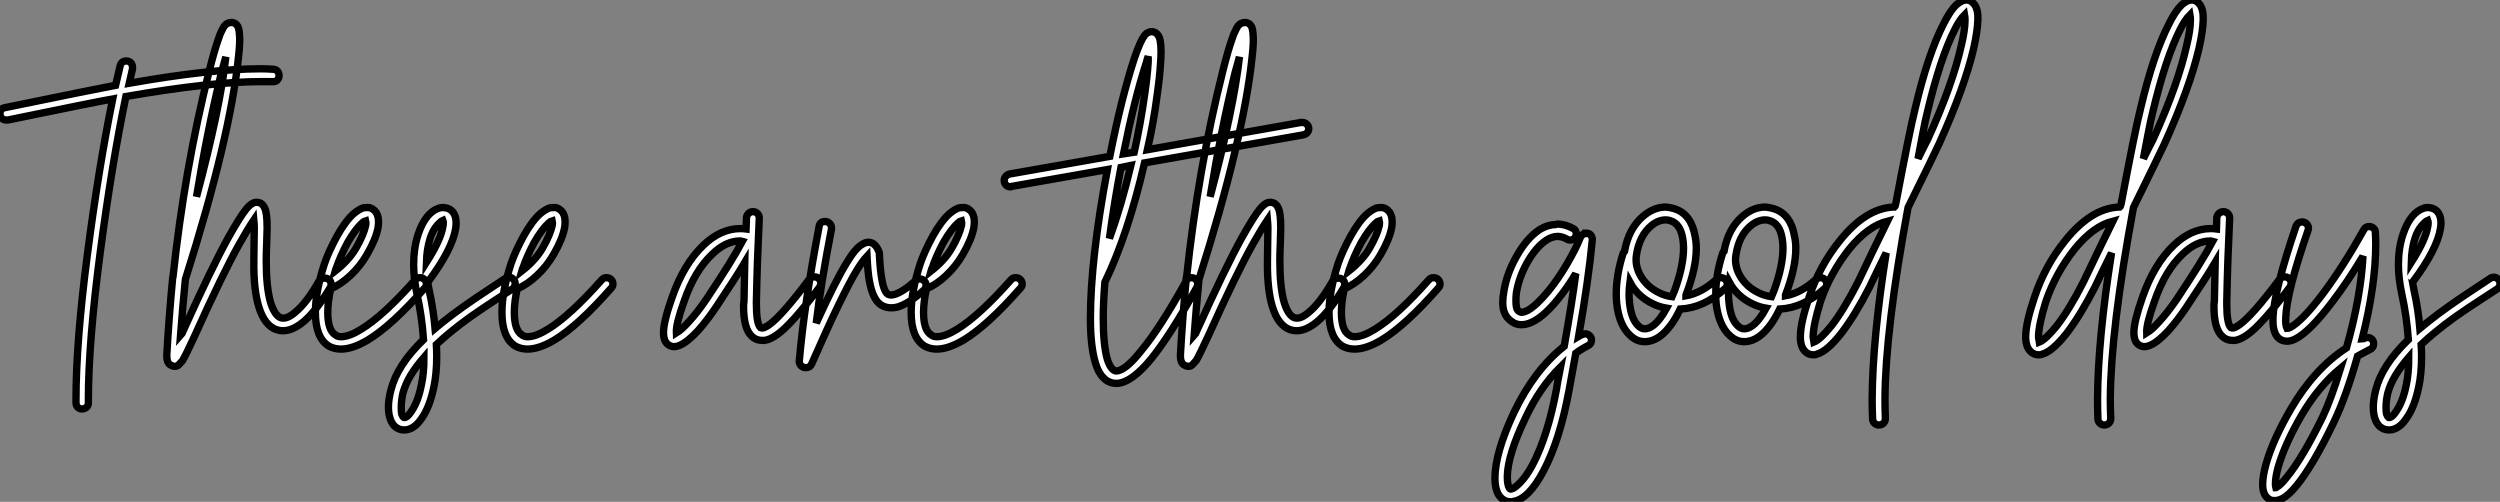<?xml version="1.0" standalone="no"?>
<svg xmlns="http://www.w3.org/2000/svg" viewBox="-3.7 -40.193 339.18 68.083"><rect x="-3.7" y="-40.193" width="339.18" height="68.083" fill="#808080" stroke="none"/><path d="M13.44-31.92L13.44-31.92Q13.83-31.92 14.06-31.67Q14.28-31.42 14.28-31.02L14.28-31.02Q14.28-30.97 14.28-30.86L14.28-30.86Q14.06-29.96 13.83-28.90L13.83-28.90Q24.92-30.86 31.64-30.86L31.64-30.86Q32.54-30.86 33.32-30.80L33.32-30.80Q33.71-30.80 33.94-30.55Q34.16-30.30 34.16-29.93Q34.16-29.57 33.91-29.32Q33.66-29.06 33.26-29.12L33.26-29.12Q32.54-29.12 31.70-29.12L31.70-29.12Q25.03-29.12 13.38-27.10L13.38-27.10Q11.48-17.98 9.88-5.82Q8.29 6.33 8.29 14.06L8.29 14.06Q8.29 14.22 8.29 14.45L8.29 14.45Q8.29 14.84 8.04 15.06Q7.78 15.29 7.39 15.29L7.39 15.29Q7.06 15.29 6.83 15.04Q6.61 14.78 6.61 14.45L6.61 14.45Q6.61 14.22 6.61 14.06L6.61 14.06Q6.61 6.22 8.15-5.63Q9.69-17.47 11.59-26.77L11.59-26.77Q9.07-26.32-2.63-23.91L-2.63-23.91Q-2.74-23.91-2.86-23.91L-2.86-23.91Q-3.25-23.91-3.47-24.16Q-3.70-24.42-3.70-24.75L-3.70-24.75Q-3.70-25.48-3.02-25.59L-3.02-25.59Q9.80-28.22 11.98-28.62L11.98-28.62Q12.32-30.13 12.60-31.25L12.60-31.25Q12.77-31.92 13.44-31.92ZM27.61-37.13L27.61-37.13Q27.78-37.18 27.89-37.13L27.89-37.13Q28.34-37.02 28.56-36.62L28.56-36.62Q28.73-36.29 28.78-35.62L28.78-35.62Q28.90-34.61 28.67-32.59L28.67-32.59Q27.55-21.56 21.45-2.30L21.45-2.30Q21.06 1.68 20.78 5.43L20.78 5.43Q20.83 5.38 20.97 5.10Q21.11 4.82 21.17 4.65L21.17 4.65Q24.98-3.81 27.27-7.95L27.27-7.95Q28.90-10.86 29.74-11.87L29.74-11.87Q30.30-12.54 30.80-12.71L30.80-12.71Q31.30-12.82 31.70-12.60L31.70-12.60Q32.03-12.38 32.20-11.98L32.20-11.98Q32.54-11.37 32.54-9.24L32.54-9.24Q32.54-8.62 32.48-7.14Q32.42-5.66 32.42-4.76L32.42-4.76Q32.42-1.12 33.04 0.95L33.04 0.95Q33.60 2.63 34.38 2.91L34.38 2.91Q35.17 3.19 36.34 2.18L36.34 2.18Q37.91 0.90 39.59-2.07L39.59-2.07Q39.87-2.46 40.38-2.46L40.38-2.46Q40.71-2.46 40.96-2.24Q41.22-2.02 41.22-1.62L41.22-1.62Q41.22-1.40 41.10-1.18L41.10-1.18Q39.20 2.02 37.46 3.47L37.46 3.47Q35.50 5.10 33.82 4.54L33.82 4.54Q32.20 3.98 31.42 1.46L31.42 1.46Q30.69-0.90 30.74-4.76L30.74-4.76Q30.74-5.71 30.77-7.20Q30.80-8.68 30.80-9.24L30.80-9.24Q30.80-9.74 30.74-10.36L30.74-10.36Q30.02-9.30 28.78-7.11L28.78-7.11Q26.49-3.02 22.74 5.32L22.74 5.32Q21.50 8.01 21.06 8.74L21.06 8.74Q20.83 9.02 20.66 9.18Q20.50 9.35 20.33 9.46L20.33 9.46Q19.94 9.58 19.60 9.41L19.60 9.41Q19.10 9.24 18.98 8.62L18.98 8.62Q18.93 8.40 18.93 8.01L18.93 8.01Q18.93 7.95 18.93 7.95L18.93 7.95Q19.21 2.97 19.71-2.30L19.71-2.30Q19.71-2.35 19.71-2.35L19.71-2.35Q19.71-2.52 19.77-2.63L19.77-2.63Q21.34-17.30 24.70-30.63L24.70-30.63Q25.37-33.32 25.93-34.89L25.93-34.89Q26.15-35.62 26.43-36.12L26.43-36.12Q26.71-36.74 27.05-36.96L27.05-36.96Q27.33-37.13 27.61-37.13ZM26.94-32.48L26.94-32.48Q26.66-31.42 26.32-30.24L26.32-30.24Q24.42-22.46 22.96-13.50L22.96-13.50Q26.15-25.42 26.94-32.48ZM46.20-12.04L46.20-12.04Q46.54-12.04 46.87-11.82L46.87-11.82Q47.43-11.48 47.60-10.70L47.60-10.70Q47.71-10.14 47.60-9.35L47.60-9.35Q47.32-7.78 46.09-5.66L46.09-5.66Q45.19-4.09 43.85-2.83Q42.50-1.57 41.16-1.01L41.16-1.01Q40.77 0.78 40.77 2.18L40.77 2.18Q40.77 4.65 41.83 5.26L41.83 5.26Q42.11 5.49 42.56 5.49L42.56 5.49Q43.68 5.49 45.30 4.48L45.30 4.48Q48.33 2.63 52.64-2.24L52.64-2.24Q52.86-2.52 53.26-2.52L53.26-2.52Q53.65-2.52 53.90-2.27Q54.15-2.02 54.15-1.68L54.15-1.68Q54.15-1.34 53.93-1.12L53.93-1.12Q49.45 3.98 46.20 5.94L46.20 5.94Q44.13 7.17 42.56 7.17L42.56 7.17Q41.66 7.17 40.94 6.78L40.94 6.78Q39.09 5.66 39.09 2.18L39.09 2.18Q39.09-0.62 40.32-4.42L40.32-4.42Q40.88-6.05 42-8.12L42-8.12Q43.18-10.25 44.35-11.26L44.35-11.26Q44.97-11.76 45.53-11.98L45.53-11.98Q45.86-12.04 46.20-12.04ZM45.92-10.25L45.92-10.25Q45.70-10.19 45.47-9.97L45.47-9.97Q44.52-9.13 43.46-7.28L43.46-7.28Q42.45-5.38 41.94-3.86L41.94-3.86Q41.89-3.81 41.78-3.42L41.78-3.42Q43.62-4.87 44.58-6.50L44.58-6.50L44.58-6.50Q45.64-8.34 45.92-9.63L45.92-9.63Q45.98-10.02 45.92-10.25ZM56.45-12.04L56.45-12.04Q57.34-11.98 57.79-11.37L57.79-11.37Q58.18-10.81 58.18-9.97L58.18-9.97Q58.18-9.63 58.13-9.24L58.13-9.24Q57.68-6.38 54.38-1.96L54.38-1.96Q54.38-1.90 54.32-1.90L54.32-1.90Q54.43-1.29 54.54-0.73L54.54-0.73Q55.10 1.79 55.33 4.37L55.33 4.37Q55.94 3.86 56.28 3.58L56.28 3.58Q57.68 2.46 59.22 1.37Q60.76 0.28 62.64-0.95Q64.51-2.18 64.85-2.41L64.85-2.41Q65.07-2.58 65.35-2.58L65.35-2.58Q65.69-2.58 65.94-2.32Q66.19-2.07 66.19-1.74L66.19-1.74Q66.19-1.23 65.80-0.98Q65.41-0.73 63.56 0.48Q61.71 1.68 60.20 2.74Q58.69 3.81 57.34 4.93L57.34 4.93Q56.45 5.66 55.50 6.55L55.50 6.55Q55.55 7.39 55.55 8.12L55.55 8.12Q55.55 10.53 55.16 12.32L55.16 12.32Q54.60 15.01 53.54 16.52L53.54 16.52Q52.47 18.14 51.13 18.14L51.13 18.14Q50.40 18.14 49.84 17.64L49.84 17.64Q49.39 17.19 49.17 16.41L49.17 16.41Q49.00 15.79 49.00 15.06L49.00 15.06Q49.00 14 49.34 12.71L49.34 12.71Q50.18 9.35 53.76 5.88L53.76 5.88Q53.54 2.69 52.86-0.34L52.86-0.34Q52.42-2.46 52.42-4.31L52.42-4.31Q52.42-6.55 53.03-8.40L53.03-8.40Q54.04-11.42 55.94-11.98L55.94-11.98Q56.17-12.04 56.45-12.04ZM56.39-10.30L56.39-10.30Q56.11-10.19 55.55-9.55Q54.99-8.90 54.66-7.84L54.66-7.84Q54.21-6.44 54.15-4.59L54.15-4.59Q56.11-7.67 56.39-9.46L56.39-9.46Q56.50-10.02 56.39-10.30ZM53.82 8.29L53.82 8.29Q52.75 9.52 52.02 10.72Q51.30 11.93 50.96 13.16L50.96 13.16Q50.74 14.17 50.74 15.06L50.74 15.06Q50.74 15.57 50.79 15.96L50.79 15.96Q50.90 16.30 51.07 16.41L51.07 16.41Q51.07 16.46 51.13 16.46L51.13 16.46Q51.58 16.46 52.14 15.57L52.14 15.57Q53.03 14.28 53.48 11.98L53.48 11.98Q53.82 10.47 53.82 8.29ZM71.51-12.04L71.51-12.04Q71.85-12.04 72.18-11.82L72.18-11.82Q72.74-11.48 72.91-10.70L72.91-10.70Q73.02-10.14 72.91-9.35L72.91-9.35Q72.63-7.78 71.40-5.66L71.40-5.66Q70.50-4.09 69.16-2.83Q67.82-1.57 66.47-1.01L66.47-1.01Q66.08 0.78 66.08 2.18L66.08 2.18Q66.08 4.65 67.14 5.26L67.14 5.26Q67.42 5.49 67.87 5.49L67.87 5.49Q68.99 5.49 70.62 4.48L70.62 4.48Q73.64 2.63 77.95-2.24L77.95-2.24Q78.18-2.52 78.57-2.52L78.57-2.52Q78.96-2.52 79.21-2.27Q79.46-2.02 79.46-1.68L79.46-1.68Q79.46-1.34 79.24-1.12L79.24-1.12Q74.76 3.98 71.51 5.94L71.51 5.94Q69.44 7.17 67.87 7.17L67.87 7.17Q66.98 7.17 66.25 6.78L66.25 6.78Q64.40 5.66 64.40 2.18L64.40 2.18Q64.40-0.62 65.63-4.42L65.63-4.42Q66.19-6.05 67.31-8.12L67.31-8.12Q68.49-10.25 69.66-11.26L69.66-11.26Q70.28-11.76 70.84-11.98L70.84-11.98Q71.18-12.04 71.51-12.04ZM71.23-10.25L71.23-10.25Q71.01-10.19 70.78-9.97L70.78-9.97Q69.83-9.13 68.77-7.28L68.77-7.28Q67.76-5.38 67.26-3.86L67.26-3.86Q67.20-3.81 67.09-3.42L67.09-3.42Q68.94-4.87 69.89-6.50L69.89-6.50L69.89-6.50Q70.95-8.34 71.23-9.63L71.23-9.63Q71.29-10.02 71.23-10.25Z" fill="white" stroke="black" transform="scale(1,1)"/><path d="M98.47-11.48L98.47-11.48Q98.81-11.48 99.06-11.23Q99.31-10.98 99.31-10.64L99.31-10.64Q99.31-10.64 99.31-10.58L99.31-10.58Q99.03-4.82 98.92 0.73L98.92 0.73Q98.92 0.90 98.92 1.06L98.92 1.06Q98.92 3.70 99.48 4.26L99.48 4.26Q99.59 4.31 99.76 4.31L99.76 4.31Q100.10 4.26 100.66 3.86L100.66 3.86Q102.39 2.63 106.09-2.30L106.09-2.30Q106.37-2.63 106.82-2.63L106.82-2.63Q107.15-2.63 107.40-2.38Q107.66-2.13 107.66-1.79L107.66-1.79Q107.66-1.51 107.49-1.23L107.49-1.23Q103.62 3.92 101.66 5.26L101.66 5.26Q100.77 5.88 100.04 5.99L100.04 5.99Q99.87 5.99 99.70 5.99L99.70 5.99Q98.86 5.99 98.30 5.43L98.30 5.43Q97.18 4.42 97.18 1.34L97.18 1.34Q97.18 1.01 97.24 0.67L97.24 0.67Q97.30-1.79 97.35-4.59L97.35-4.59Q96.23-2.69 93.54 1.34L93.54 1.34Q92.31 3.19 91.02 4.65L91.02 4.65Q89.51 6.27 88.50 6.66L88.50 6.66Q87.61 7.06 86.94 6.55L86.94 6.55Q86.32 6.10 86.32 4.93L86.32 4.93Q86.32 3.42 87.50 0.11L87.50 0.11Q89.06-4.37 91.75-6.94L91.75-6.94Q94.10-9.18 96.74-9.18L96.74-9.18Q97.13-9.18 97.52-9.13L97.52-9.13L97.58-10.70Q97.63-11.03 97.88-11.26Q98.14-11.48 98.47-11.48ZM96.68-7.50L96.68-7.50Q94.78-7.50 92.93-5.71L92.93-5.71Q90.52-3.42 89.12 0.67L89.12 0.67Q88.00 3.75 88.06 4.98L88.06 4.98Q88.78 4.54 89.74 3.47L89.74 3.47Q90.97 2.13 92.14 0.39L92.14 0.39Q95.62-4.82 97.02-7.45L97.02-7.45Q96.85-7.50 96.68-7.50ZM108.22-10.14L108.22-10.14Q108.22-10.14 108.27-10.14L108.27-10.14Q108.61-10.14 108.86-9.88Q109.11-9.63 109.11-9.30L109.11-9.30Q109.11-9.24 109.11-9.13L109.11-9.13Q107.66-1.68 107.04 3.64L107.04 3.64Q109.62-2.02 111.13-4.48L111.13-4.48Q112.36-6.55 113.31-7.06L113.31-7.06Q114.10-7.56 114.82-7.11L114.82-7.11Q115.33-6.72 115.61-5.88L115.61-5.88Q115.61-5.77 115.61-5.66L115.61-5.66Q115.72-3.47 115.94-2.30L115.94-2.30Q116.17-0.90 116.62-0.39L116.62-0.39Q116.95-0.06 117.57-0.22L117.57-0.22Q118.69-0.50 120.54-2.13L120.54-2.13Q120.76-2.35 121.10-2.35L121.10-2.35Q121.43-2.35 121.68-2.10Q121.94-1.85 121.94-1.51L121.94-1.51Q121.94-1.12 121.66-0.84L121.66-0.84Q120.59 0.11 119.72 0.67Q118.86 1.23 118.07 1.46L118.07 1.46Q117.68 1.57 117.23 1.57L117.23 1.57Q116.06 1.57 115.33 0.73L115.33 0.73Q114.60-0.17 114.26-2.02L114.26-2.02Q114.04-3.19 113.93-5.43L113.93-5.43Q113.31-4.76 112.58-3.58L112.58-3.58Q110.57-0.28 106.42 9.18L106.42 9.18Q106.20 9.69 105.64 9.69L105.64 9.69Q105.25 9.69 105.00 9.44Q104.74 9.18 104.74 8.85L104.74 8.85Q104.74 8.85 104.74 8.79L104.74 8.79Q105.42 1.01 107.43-9.46L107.43-9.46Q107.54-10.14 108.22-10.14ZM127.03-12.04L127.03-12.04Q127.37-12.04 127.70-11.82L127.70-11.82Q128.26-11.48 128.43-10.70L128.43-10.70Q128.54-10.14 128.43-9.35L128.43-9.35Q128.15-7.78 126.92-5.66L126.92-5.66Q126.02-4.09 124.68-2.83Q123.34-1.57 121.99-1.01L121.99-1.01Q121.60 0.78 121.60 2.18L121.60 2.18Q121.60 4.65 122.66 5.26L122.66 5.26Q122.94 5.49 123.39 5.49L123.39 5.49Q124.51 5.49 126.14 4.48L126.14 4.48Q129.16 2.63 133.47-2.24L133.47-2.24Q133.70-2.52 134.09-2.52L134.09-2.52Q134.48-2.52 134.73-2.27Q134.98-2.02 134.98-1.68L134.98-1.68Q134.98-1.34 134.76-1.12L134.76-1.12Q130.28 3.98 127.03 5.94L127.03 5.94Q124.96 7.17 123.39 7.17L123.39 7.17Q122.50 7.17 121.77 6.78L121.77 6.78Q119.92 5.66 119.92 2.18L119.92 2.18Q119.92-0.62 121.15-4.42L121.15-4.42Q121.71-6.05 122.83-8.12L122.83-8.12Q124.01-10.25 125.18-11.26L125.18-11.26Q125.80-11.76 126.36-11.98L126.36-11.98Q126.70-12.04 127.03-12.04ZM126.75-10.25L126.75-10.25Q126.53-10.19 126.30-9.97L126.30-9.97Q125.35-9.13 124.29-7.28L124.29-7.28Q123.28-5.38 122.78-3.86L122.78-3.86Q122.72-3.81 122.61-3.42L122.61-3.42Q124.46-4.87 125.41-6.50L125.41-6.50L125.41-6.50Q126.47-8.34 126.75-9.63L126.75-9.63Q126.81-10.02 126.75-10.25Z" fill="white" stroke="black" transform="scale(1,1)"/><path d="M172.97-23.58L172.97-23.58Q173.36-23.58 173.61-23.32Q173.86-23.07 173.86-22.74L173.86-22.74Q173.86-22.40 173.64-22.18Q173.42-21.95 173.14-21.90L173.14-21.90L151.58-18.09Q149.34-8.40 146.20-1.90L146.20-1.90Q145.98 0.90 145.98 2.97L145.98 2.97Q145.98 6.66 146.54 8.57L146.54 8.57Q146.82 9.46 147.21 9.86L147.21 9.86Q147.49 10.14 147.77 10.14L147.77 10.14Q149.00 10.08 151.13 7.39L151.13 7.39Q153.70 4.31 157.23-2.07L157.23-2.07Q157.46-2.52 157.96-2.52L157.96-2.52Q158.30-2.52 158.55-2.27Q158.80-2.02 158.80-1.68L158.80-1.68Q158.80-1.46 158.69-1.23L158.69-1.23Q155.10 5.26 152.47 8.51L152.47 8.51Q149.84 11.70 147.88 11.82L147.88 11.82Q147.82 11.82 147.77 11.82L147.77 11.82Q146.70 11.82 145.98 11.03L145.98 11.03Q145.30 10.36 144.91 9.02L144.91 9.02Q144.58 7.90 144.41 6.41Q144.24 4.93 144.24 3.02L144.24 3.02Q144.24-4.98 146.54-17.19L146.54-17.19L133.54-14.90Q133.49-14.84 133.38-14.84L133.38-14.84Q133.04-14.84 132.79-15.09Q132.54-15.34 132.54-15.74L132.54-15.74Q132.54-16.02 132.76-16.27Q132.98-16.52 133.26-16.58L133.26-16.58L146.87-18.98Q148.44-26.94 150.23-32.37L150.23-32.37Q151.02-34.66 151.58-35.39L151.58-35.39Q151.80-35.67 152.08-35.78L152.08-35.78Q152.25-35.90 152.53-35.90L152.53-35.90Q152.81-35.90 153.03-35.78L153.03-35.78Q153.54-35.50 153.70-34.72L153.70-34.72Q153.82-34.10 153.82-33.15L153.82-33.15Q153.82-32.59 153.76-31.70L153.76-31.70Q153.65-29.74 153.26-27.05L153.26-27.05Q152.81-23.58 151.97-19.88L151.97-19.88L172.80-23.58Q172.91-23.58 172.97-23.58ZM152.08-32.54L152.08-32.54Q151.91-32.09 151.86-31.81L151.86-31.81Q150.23-26.82 148.72-19.32L148.72-19.32L150.18-19.54Q151.07-23.58 151.58-27.27L151.58-27.27Q151.97-29.90 152.08-31.81L152.08-31.81Q152.08-32.14 152.08-32.54ZM149.73-17.75L149.73-17.75L148.38-17.47Q147.43-12.49 146.82-7.84L146.82-7.84Q148.44-12.32 149.73-17.75ZM165.13-37.13L165.13-37.13Q165.30-37.18 165.41-37.13L165.41-37.13Q165.86-37.02 166.08-36.62L166.08-36.62Q166.25-36.29 166.30-35.62L166.30-35.62Q166.42-34.61 166.19-32.59L166.19-32.59Q165.07-21.56 158.97-2.30L158.97-2.30Q158.58 1.68 158.30 5.43L158.30 5.43Q158.35 5.38 158.49 5.10Q158.63 4.82 158.69 4.65L158.69 4.65Q162.50-3.81 164.79-7.95L164.79-7.95Q166.42-10.86 167.26-11.87L167.26-11.87Q167.82-12.54 168.32-12.71L168.32-12.71Q168.82-12.82 169.22-12.60L169.22-12.60Q169.55-12.38 169.72-11.98L169.72-11.98Q170.06-11.37 170.06-9.24L170.06-9.24Q170.06-8.62 170.00-7.14Q169.94-5.66 169.94-4.76L169.94-4.76Q169.94-1.12 170.56 0.95L170.56 0.95Q171.12 2.63 171.90 2.91L171.90 2.91Q172.69 3.19 173.86 2.18L173.86 2.18Q175.43 0.90 177.11-2.07L177.11-2.07Q177.39-2.46 177.90-2.46L177.90-2.46Q178.23-2.46 178.48-2.24Q178.74-2.02 178.74-1.62L178.74-1.62Q178.74-1.40 178.62-1.18L178.62-1.18Q176.72 2.02 174.98 3.47L174.98 3.47Q173.02 5.10 171.34 4.54L171.34 4.54Q169.72 3.98 168.94 1.46L168.94 1.46Q168.21-0.90 168.26-4.76L168.26-4.76Q168.26-5.71 168.29-7.20Q168.32-8.68 168.32-9.24L168.32-9.24Q168.32-9.74 168.26-10.36L168.26-10.36Q167.54-9.30 166.30-7.11L166.30-7.11Q164.01-3.02 160.26 5.32L160.26 5.32Q159.02 8.01 158.58 8.74L158.58 8.74Q158.35 9.02 158.18 9.18Q158.02 9.35 157.85 9.46L157.85 9.46Q157.46 9.58 157.12 9.41L157.12 9.41Q156.62 9.24 156.50 8.62L156.50 8.62Q156.45 8.40 156.45 8.01L156.45 8.01Q156.45 7.95 156.45 7.95L156.45 7.95Q156.73 2.97 157.23-2.30L157.23-2.30Q157.23-2.35 157.23-2.35L157.23-2.35Q157.23-2.52 157.29-2.63L157.29-2.63Q158.86-17.30 162.22-30.63L162.22-30.63Q162.89-33.32 163.45-34.89L163.45-34.89Q163.67-35.62 163.95-36.12L163.95-36.12Q164.23-36.74 164.57-36.96L164.57-36.96Q164.85-37.13 165.13-37.13ZM164.46-32.48L164.46-32.48Q164.18-31.42 163.84-30.24L163.84-30.24Q161.94-22.46 160.48-13.50L160.48-13.50Q163.67-25.42 164.46-32.48ZM183.72-12.04L183.72-12.04Q184.06-12.04 184.39-11.82L184.39-11.82Q184.95-11.48 185.12-10.70L185.12-10.70Q185.23-10.14 185.12-9.35L185.12-9.35Q184.84-7.78 183.61-5.66L183.61-5.66Q182.71-4.09 181.37-2.83Q180.02-1.57 178.68-1.01L178.68-1.01Q178.29 0.78 178.29 2.18L178.29 2.18Q178.29 4.65 179.35 5.26L179.35 5.26Q179.63 5.49 180.08 5.49L180.08 5.49Q181.20 5.49 182.82 4.48L182.82 4.48Q185.85 2.63 190.16-2.24L190.16-2.24Q190.38-2.52 190.78-2.52L190.78-2.52Q191.17-2.52 191.42-2.27Q191.67-2.02 191.67-1.68L191.67-1.68Q191.67-1.34 191.45-1.12L191.45-1.12Q186.97 3.98 183.72 5.94L183.72 5.94Q181.65 7.17 180.08 7.17L180.08 7.17Q179.18 7.17 178.46 6.78L178.46 6.78Q176.61 5.66 176.61 2.18L176.61 2.18Q176.61-0.62 177.84-4.42L177.84-4.42Q178.40-6.05 179.52-8.12L179.52-8.12Q180.70-10.25 181.87-11.26L181.87-11.26Q182.49-11.76 183.05-11.98L183.05-11.98Q183.38-12.04 183.72-12.04ZM183.44-10.25L183.44-10.25Q183.22-10.19 182.99-9.97L182.99-9.97Q182.04-9.13 180.98-7.28L180.98-7.28Q179.97-5.38 179.46-3.86L179.46-3.86Q179.41-3.81 179.30-3.42L179.30-3.42Q181.14-4.87 182.10-6.50L182.10-6.50L182.10-6.50Q183.16-8.34 183.44-9.63L183.44-9.63Q183.50-10.02 183.44-10.25Z" fill="white" stroke="black" transform="scale(1,1)"/><path d="M207.68-9.80L207.68-9.80Q208.75-9.74 209.76-9.18L209.76-9.18Q210.15-8.96 210.15-8.46L210.15-8.46Q210.15-8.12 209.92-7.87Q209.70-7.62 209.31-7.62L209.31-7.62Q209.08-7.62 208.92-7.73L208.92-7.73Q208.24-8.12 207.63-8.12L207.63-8.12Q206.90-8.12 206.12-7.62L206.12-7.62Q204.72-6.72 203.48-4.54L203.48-4.54Q202.36-2.52 202.03-0.45L202.03-0.45Q201.97 0.06 201.97 0.56L201.97 0.56Q201.97 1.62 202.20 1.88Q202.42 2.13 202.70 2.18L202.70 2.18Q203.04 2.18 203.60 1.90L203.60 1.90Q204.77 1.23 206.34-0.67L206.34-0.67Q207.68-2.30 208.92-4.42Q210.15-6.55 210.65-7.84L210.65-7.84Q210.65-8.01 210.76-8.06L210.76-8.06Q210.99-8.51 211.49-8.51L211.49-8.51L211.49-8.57Q211.88-8.57 212.11-8.32Q212.33-8.06 212.33-7.67L212.33-7.67Q212.33-7.62 212.33-7.62L212.33-7.62Q211.83-2.30 210.48 5.43L210.48 5.43Q210.76 5.26 210.93 5.21L210.93 5.21Q211.16 5.10 211.38 5.10L211.38 5.10Q211.72 5.10 211.97 5.35Q212.22 5.60 212.22 5.94L212.22 5.94Q212.22 6.50 211.72 6.72L211.72 6.72Q210.93 7.11 210.09 7.73L210.09 7.73Q209.14 12.88 209.14 12.94L209.14 12.94Q207.91 19.54 205.72 23.69L205.72 23.69Q203.71 27.50 201.64 27.83L201.64 27.83Q201.47 27.89 201.30 27.89L201.30 27.89Q200.24 27.89 199.62 26.94L199.62 26.94Q199.12 26.10 199.12 24.70L199.12 24.70Q199.12 21.28 201.69 15.79L201.69 15.79Q204.44 10.02 208.52 6.78L208.52 6.78Q209.59 0.78 210.09-3.08L210.09-3.08Q208.92-1.12 207.63 0.45L207.63 0.45Q205.89 2.58 204.44 3.36L204.44 3.36Q203.54 3.86 202.76 3.86L202.76 3.86Q202.70 3.86 202.64 3.86L202.64 3.86Q202.31 3.86 202.00 3.75Q201.69 3.64 201.41 3.44Q201.13 3.25 200.91 3.02L200.91 3.02Q200.18 2.24 200.18 0.84L200.18 0.84Q200.18 0.17 200.35-0.78L200.35-0.78Q200.74-3.08 202.03-5.38L202.03-5.38Q203.43-7.90 205.22-9.07L205.22-9.07Q206.23-9.69 207.40-9.74L207.40-9.74Q207.52-9.80 207.68-9.80ZM208.02 9.58L208.02 9.58Q205.16 12.43 203.26 16.52L203.26 16.52Q200.85 21.50 200.80 24.47L200.80 24.47Q200.80 25.59 201.08 26.04L201.08 26.04Q201.19 26.21 201.36 26.15L201.36 26.15Q201.75 26.10 202.59 25.23Q203.43 24.36 204.21 22.90L204.21 22.90Q206.28 18.98 207.46 12.66L207.46 12.66Q207.52 12.10 208.02 9.58ZM222.36-12.10L222.36-12.10Q222.92-12.04 223.48-11.87L223.48-11.87Q225.77-11.14 226.28-8.12L226.28-8.12Q226.44-7.34 226.44-6.50L226.44-6.50Q226.44-3.81 225.04-0.17L225.04-0.17Q225.04-0.11 225.04-0.08Q225.04-0.06 225.04-0.06L225.04-0.06Q227.17-0.45 229.19-2.30L229.19-2.30Q229.47-2.52 229.80-2.52L229.80-2.52Q230.14-2.52 230.39-2.27Q230.64-2.02 230.64-1.68L230.64-1.68Q230.64-1.29 230.36-1.06L230.36-1.06Q227.51 1.57 224.26 1.74L224.26 1.74Q223.03 4.31 221.52 5.43L221.52 5.43Q220.51 6.16 219.44 6.16L219.44 6.16Q218.38 6.16 217.54 5.38L217.54 5.38Q216.76 4.70 216.28 3.58Q215.80 2.46 215.64 0.95L215.64 0.95Q215.58 0.34 215.58-0.28L215.58-0.28Q215.58-2.97 216.53-5.88L216.53-5.88Q216.59-5.99 216.70-6.10L216.70-6.10Q217.26-9.18 219.22-10.86L219.22-10.86Q220.68-12.10 222.30-12.10L222.30-12.10Q222.36-12.10 222.36-12.10ZM222.30-10.36L222.30-10.36Q221.29-10.36 220.34-9.58L220.34-9.58Q218.72-8.23 218.32-5.60L218.32-5.60Q218.27-5.32 218.27-4.98L218.27-4.98Q218.27-3.64 219.11-2.41Q219.95-1.18 221.35-0.50L221.35-0.50Q222.19-0.06 223.14 0.06L223.14 0.06Q223.36-0.45 223.48-0.73L223.48-0.73Q224.71-4.09 224.71-6.55L224.71-6.55Q224.71-7.22 224.60-7.84L224.60-7.84Q224.26-9.86 222.92-10.25L222.92-10.25Q222.64-10.36 222.30-10.36ZM217.43-1.90L217.43-1.90Q217.32-1.06 217.32-0.28L217.32-0.28Q217.32 0.28 217.37 0.78L217.37 0.78Q217.60 3.19 218.66 4.09L218.66 4.09Q219.05 4.42 219.44 4.42L219.44 4.42Q219.95 4.42 220.51 4.03L220.51 4.03Q221.46 3.36 222.41 1.62L222.41 1.62Q221.46 1.46 220.62 1.06L220.62 1.06Q218.49 0.06 217.43-1.90ZM235.85-12.10L235.85-12.10Q236.41-12.04 236.97-11.87L236.97-11.87Q239.27-11.14 239.77-8.12L239.77-8.12Q239.94-7.34 239.94-6.50L239.94-6.50Q239.94-3.81 238.54-0.17L238.54-0.17Q238.54-0.11 238.54-0.08Q238.54-0.06 238.54-0.06L238.54-0.06Q240.67-0.45 242.68-2.30L242.68-2.30Q242.96-2.52 243.30-2.52L243.30-2.52Q243.64-2.52 243.89-2.27Q244.14-2.02 244.14-1.68L244.14-1.68Q244.14-1.29 243.86-1.06L243.86-1.06Q241.00 1.57 237.76 1.74L237.76 1.74Q236.52 4.31 235.01 5.43L235.01 5.43Q234.00 6.16 232.94 6.16L232.94 6.16Q231.88 6.16 231.04 5.38L231.04 5.38Q230.25 4.70 229.78 3.58Q229.30 2.46 229.13 0.95L229.13 0.95Q229.08 0.34 229.08-0.28L229.08-0.28Q229.08-2.97 230.03-5.88L230.03-5.88Q230.08-5.99 230.20-6.10L230.20-6.10Q230.76-9.18 232.72-10.86L232.72-10.86Q234.17-12.10 235.80-12.10L235.80-12.10Q235.85-12.10 235.85-12.10ZM235.80-10.36L235.80-10.36Q234.79-10.36 233.84-9.58L233.84-9.58Q232.21-8.23 231.82-5.60L231.82-5.60Q231.76-5.32 231.76-4.98L231.76-4.98Q231.76-3.64 232.60-2.41Q233.44-1.18 234.84-0.50L234.84-0.50Q235.68-0.06 236.64 0.06L236.64 0.06Q236.86-0.45 236.97-0.73L236.97-0.73Q238.20-4.09 238.20-6.55L238.20-6.55Q238.20-7.22 238.09-7.84L238.09-7.84Q237.76-9.86 236.41-10.25L236.41-10.25Q236.13-10.36 235.80-10.36ZM230.92-1.90L230.92-1.90Q230.81-1.06 230.81-0.28L230.81-0.28Q230.81 0.28 230.87 0.78L230.87 0.78Q231.09 3.19 232.16 4.09L232.16 4.09Q232.55 4.42 232.94 4.42L232.94 4.42Q233.44 4.42 234.00 4.03L234.00 4.03Q234.96 3.36 235.91 1.62L235.91 1.62Q234.96 1.46 234.12 1.06L234.12 1.06Q231.99 0.06 230.92-1.90ZM262.73-40.15L262.73-40.15Q263.46-40.32 263.96-39.82L263.96-39.82Q264.64-39.20 264.64-37.80L264.64-37.80Q264.64-37.69 264.64-37.46L264.64-37.46Q264.58-35.90 264.08-33.66L264.08-33.66Q262.84-28.34 259.37-20.66L259.37-20.66Q258.76-19.32 255.17-12.04L255.17-12.04Q252.09 4.54 252.04 13.89L252.04 13.89Q252.04 14.06 252.04 14.17L252.04 14.17Q252.04 15.18 252.09 16.58L252.09 16.58Q252.09 16.97 251.84 17.22Q251.59 17.47 251.22 17.47Q250.86 17.47 250.61 17.22Q250.36 16.97 250.36 16.63L250.36 16.63Q250.30 15.23 250.30 14.17L250.30 14.17Q250.30 14 250.30 13.89L250.30 13.89Q250.36 5.77 252.20-5.88L252.20-5.88Q251.87-5.21 251.00-3.44Q250.13-1.68 249.91-1.18L249.91-1.18Q247.95 2.63 246.10 5.04L246.10 5.04Q244.20 7.45 242.85 7.84L242.85 7.84Q242.63 7.95 242.35 7.95L242.35 7.95Q241.62 7.95 241.17 7.45L241.17 7.45Q240.61 6.89 240.56 5.77L240.56 5.77Q240.56 5.66 240.56 5.49L240.56 5.49Q240.56 3.64 241.73 0.17L241.73 0.17Q243.13-4.09 245.88-7.50L245.88-7.50Q249.35-11.87 253.10-12.10L253.10-12.10Q253.16-12.10 253.21-12.10Q253.27-12.10 253.32-12.10L253.32-12.10Q253.38-12.15 253.44-12.29Q253.49-12.43 253.49-12.49L253.49-12.49Q255.40-22.57 256.12-25.42L256.12-25.42Q257.86-32.82 259.99-36.96L259.99-36.96Q260.88-38.75 261.72-39.54L261.72-39.54Q262.23-39.98 262.73-40.15ZM262.84-38.19L262.84-38.19Q262.17-37.52 261.50-36.18L261.50-36.18Q259.54-32.31 257.80-25.03L257.80-25.03Q257.52-23.97 257.10-21.73Q256.68-19.49 256.52-18.65L256.52-18.65Q256.74-19.15 257.13-19.91Q257.52-20.66 257.86-21.34L257.86-21.34Q261.22-28.73 262.40-34.05L262.40-34.05Q262.90-36.12 262.90-37.52L262.90-37.52Q262.90-37.86 262.84-38.19ZM252.37-10.19L252.37-10.19Q249.74-9.52 247.22-6.44L247.22-6.44Q244.64-3.19 243.30 0.67L243.30 0.67Q242.80 2.30 242.54 3.53Q242.29 4.76 242.29 5.54L242.29 5.54L242.40 6.22Q243.24 5.88 244.76 4.03L244.76 4.03Q246.49 1.79 248.40-1.96L248.40-1.96Q248.84-2.91 250.30-5.94Q251.76-8.96 252.37-10.19Z" fill="white" stroke="black" transform="scale(1,1)"/><path d="M293.31-40.15L293.31-40.15Q294.04-40.32 294.54-39.82L294.54-39.82Q295.21-39.20 295.21-37.80L295.21-37.80Q295.21-37.69 295.21-37.46L295.21-37.46Q295.16-35.90 294.65-33.66L294.65-33.66Q293.42-28.34 289.95-20.66L289.95-20.66Q289.33-19.32 285.75-12.04L285.75-12.04Q282.67 4.54 282.61 13.89L282.61 13.89Q282.61 14.06 282.61 14.17L282.61 14.17Q282.61 15.18 282.67 16.58L282.67 16.58Q282.67 16.97 282.42 17.22Q282.17 17.47 281.80 17.47Q281.44 17.47 281.19 17.22Q280.93 16.97 280.93 16.63L280.93 16.63Q280.88 15.23 280.88 14.17L280.88 14.17Q280.88 14 280.88 13.89L280.88 13.89Q280.93 5.77 282.78-5.88L282.78-5.88Q282.45-5.21 281.58-3.44Q280.71-1.68 280.49-1.18L280.49-1.18Q278.53 2.63 276.68 5.04L276.68 5.04Q274.77 7.45 273.43 7.84L273.43 7.84Q273.21 7.95 272.93 7.95L272.93 7.95Q272.20 7.95 271.75 7.45L271.75 7.45Q271.19 6.89 271.13 5.77L271.13 5.77Q271.13 5.66 271.13 5.49L271.13 5.49Q271.13 3.64 272.31 0.17L272.31 0.17Q273.71-4.09 276.45-7.50L276.45-7.50Q279.93-11.87 283.68-12.10L283.68-12.10Q283.73-12.10 283.79-12.10Q283.85-12.10 283.90-12.10L283.90-12.10Q283.96-12.15 284.01-12.29Q284.07-12.43 284.07-12.49L284.07-12.49Q285.97-22.57 286.70-25.42L286.70-25.42Q288.44-32.82 290.57-36.96L290.57-36.96Q291.46-38.75 292.30-39.54L292.30-39.54Q292.81-39.98 293.31-40.15ZM293.42-38.19L293.42-38.19Q292.75-37.52 292.08-36.18L292.08-36.18Q290.12-32.31 288.38-25.03L288.38-25.03Q288.10-23.97 287.68-21.73Q287.26-19.49 287.09-18.65L287.09-18.65Q287.32-19.15 287.71-19.91Q288.10-20.66 288.44-21.34L288.44-21.34Q291.80-28.73 292.97-34.05L292.97-34.05Q293.48-36.12 293.48-37.52L293.48-37.52Q293.48-37.86 293.42-38.19ZM282.95-10.19L282.95-10.19Q280.32-9.52 277.80-6.44L277.80-6.44Q275.22-3.19 273.88 0.67L273.88 0.67Q273.37 2.30 273.12 3.53Q272.87 4.76 272.87 5.54L272.87 5.54L272.98 6.22Q273.82 5.88 275.33 4.03L275.33 4.03Q277.07 1.79 278.97-1.96L278.97-1.96Q279.42-2.91 280.88-5.94Q282.33-8.96 282.95-10.19ZM297.96-11.48L297.96-11.48Q298.29-11.48 298.55-11.23Q298.80-10.98 298.80-10.64L298.80-10.64Q298.80-10.64 298.80-10.58L298.80-10.58Q298.52-4.82 298.41 0.73L298.41 0.73Q298.41 0.90 298.41 1.06L298.41 1.06Q298.41 3.70 298.97 4.26L298.97 4.26Q299.08 4.31 299.25 4.31L299.25 4.31Q299.58 4.26 300.14 3.86L300.14 3.86Q301.88 2.63 305.57-2.30L305.57-2.30Q305.85-2.63 306.30-2.63L306.30-2.63Q306.64-2.63 306.89-2.38Q307.14-2.13 307.14-1.79L307.14-1.79Q307.14-1.51 306.97-1.23L306.97-1.23Q303.11 3.92 301.15 5.26L301.15 5.26Q300.25 5.88 299.53 5.99L299.53 5.99Q299.36 5.99 299.19 5.99L299.19 5.99Q298.35 5.99 297.79 5.43L297.79 5.43Q296.67 4.42 296.67 1.34L296.67 1.34Q296.67 1.01 296.73 0.67L296.73 0.67Q296.78-1.79 296.84-4.59L296.84-4.59Q295.72-2.69 293.03 1.34L293.03 1.34Q291.80 3.19 290.51 4.65L290.51 4.65Q289.00 6.27 287.99 6.66L287.99 6.66Q287.09 7.06 286.42 6.55L286.42 6.55Q285.81 6.10 285.81 4.93L285.81 4.93Q285.81 3.42 286.98 0.11L286.98 0.11Q288.55-4.37 291.24-6.94L291.24-6.94Q293.59-9.18 296.22-9.18L296.22-9.18Q296.61-9.18 297.01-9.13L297.01-9.13L297.06-10.70Q297.12-11.03 297.37-11.26Q297.62-11.48 297.96-11.48ZM296.17-7.50L296.17-7.50Q294.26-7.50 292.41-5.71L292.41-5.71Q290.01-3.42 288.61 0.67L288.61 0.67Q287.49 3.75 287.54 4.98L287.54 4.98Q288.27 4.54 289.22 3.47L289.22 3.47Q290.45 2.13 291.63 0.39L291.63 0.39Q295.10-4.82 296.50-7.45L296.50-7.45Q296.33-7.50 296.17-7.50ZM308.65-10.08L308.65-10.08Q308.99-10.08 309.24-9.83Q309.49-9.58 309.49-9.24L309.49-9.24Q309.49-9.07 309.44-8.96L309.44-8.96Q306.53-0.56 306.41 2.91L306.41 2.91Q306.36 3.92 306.58 4.37L306.58 4.37Q306.75 4.37 306.97 4.26L306.97 4.26Q308.60 3.42 311.45-0.34L311.45-0.34Q314.25-4.09 317.00-9.02L317.00-9.02Q317.22-9.46 317.73-9.46L317.73-9.46Q318.06-9.46 318.31-9.24Q318.57-9.02 318.57-8.68L318.57-8.68Q318.62-7.90 318.62-7.06L318.62-7.06Q318.62-1.46 316.77 5.82L316.77 5.82Q316.83 5.82 316.97 5.77Q317.11 5.71 317.17 5.66L317.17 5.66Q317.33 5.60 317.50 5.60L317.50 5.60Q317.89 5.60 318.12 5.85Q318.34 6.10 318.34 6.44L318.34 6.44Q318.34 7 317.84 7.22L317.84 7.22Q317.05 7.62 316.16 8.12L316.16 8.12Q314.59 13.66 312.91 17.14L312.91 17.14Q310.11 22.96 307.87 25.70L307.87 25.70Q306.81 26.99 305.97 27.44L305.97 27.44Q305.41 27.72 304.96 27.72L304.96 27.72Q304.34 27.78 303.89 27.33L303.89 27.33Q303.28 26.77 303.28 25.54L303.28 25.54Q303.28 24.42 303.73 22.79L303.73 22.79Q304.68 19.43 307.14 15.23L307.14 15.23Q310.28 9.86 314.65 7L314.65 7Q316.61 0.06 316.89-5.43L316.89-5.43Q314.81-1.96 312.80 0.67L312.80 0.67Q309.72 4.76 307.76 5.77L307.76 5.77Q307.14 6.10 306.58 6.10L306.58 6.10Q305.85 6.10 305.35 5.60L305.35 5.60Q304.68 4.87 304.68 3.36L304.68 3.36Q304.68 3.14 304.68 2.86L304.68 2.86Q304.85-0.84 307.81-9.52L307.81-9.52Q308.04-10.08 308.65-10.08ZM313.86 9.74L313.86 9.74Q310.89 12.21 308.60 16.07L308.60 16.07Q306.25 20.10 305.35 23.30L305.35 23.30Q305.01 24.58 305.01 25.48L305.01 25.48Q305.01 25.76 305.07 25.98L305.07 25.98Q305.13 25.98 305.13 25.93L305.13 25.93Q305.69 25.65 306.53 24.58L306.53 24.58Q308.65 22.01 311.40 16.41L311.40 16.41Q312.57 13.94 313.86 9.74ZM325.73-12.04L325.73-12.04Q326.63-11.98 327.08-11.37L327.08-11.37Q327.47-10.81 327.47-9.97L327.47-9.97Q327.47-9.63 327.41-9.24L327.41-9.24Q326.97-6.38 323.66-1.96L323.66-1.96Q323.66-1.90 323.61-1.90L323.61-1.90Q323.72-1.29 323.83-0.73L323.83-0.73Q324.39 1.79 324.61 4.37L324.61 4.37Q325.23 3.86 325.57 3.58L325.57 3.58Q326.97 2.46 328.51 1.37Q330.05 0.28 331.92-0.95Q333.80-2.18 334.13-2.41L334.13-2.41Q334.36-2.58 334.64-2.58L334.64-2.58Q334.97-2.58 335.23-2.32Q335.48-2.07 335.48-1.74L335.48-1.74Q335.48-1.23 335.09-0.98Q334.69-0.73 332.85 0.48Q331.00 1.68 329.49 2.74Q327.97 3.81 326.63 4.93L326.63 4.93Q325.73 5.66 324.78 6.55L324.78 6.55Q324.84 7.39 324.84 8.12L324.84 8.12Q324.84 10.53 324.45 12.32L324.45 12.32Q323.89 15.01 322.82 16.52L322.82 16.52Q321.76 18.14 320.41 18.14L320.41 18.14Q319.69 18.14 319.13 17.64L319.13 17.64Q318.68 17.19 318.45 16.41L318.45 16.41Q318.29 15.79 318.29 15.06L318.29 15.06Q318.29 14 318.62 12.71L318.62 12.71Q319.46 9.35 323.05 5.88L323.05 5.88Q322.82 2.69 322.15-0.34L322.15-0.34Q321.70-2.46 321.70-4.31L321.70-4.31Q321.70-6.55 322.32-8.40L322.32-8.40Q323.33-11.42 325.23-11.98L325.23-11.98Q325.45-12.04 325.73-12.04ZM325.68-10.30L325.68-10.30Q325.40-10.19 324.84-9.55Q324.28-8.90 323.94-7.84L323.94-7.84Q323.49-6.44 323.44-4.59L323.44-4.59Q325.40-7.67 325.68-9.46L325.68-9.46Q325.79-10.02 325.68-10.30ZM323.10 8.29L323.10 8.29Q322.04 9.52 321.31 10.72Q320.58 11.93 320.25 13.16L320.25 13.16Q320.02 14.17 320.02 15.06L320.02 15.06Q320.02 15.57 320.08 15.96L320.08 15.96Q320.19 16.30 320.36 16.41L320.36 16.41Q320.36 16.46 320.41 16.46L320.41 16.46Q320.86 16.46 321.42 15.57L321.42 15.57Q322.32 14.28 322.77 11.98L322.77 11.98Q323.10 10.47 323.10 8.29Z" fill="white" stroke="black" transform="scale(1,1)"/></svg>